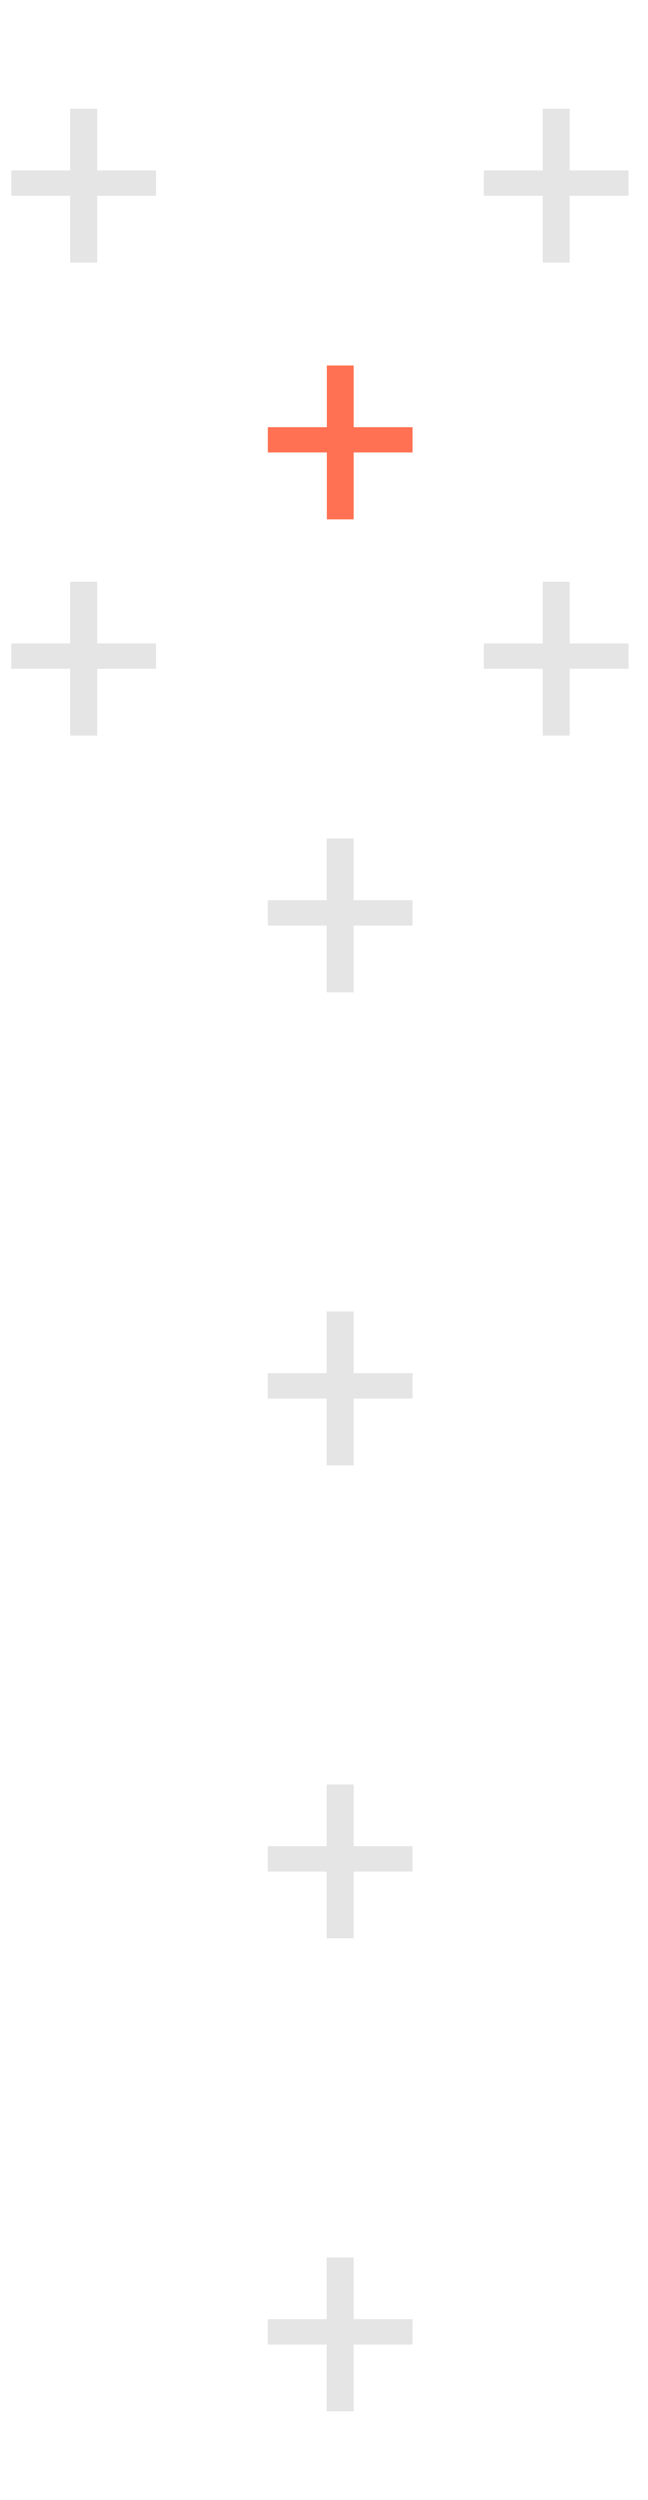 <svg xmlns="http://www.w3.org/2000/svg" width="48" height="185" viewBox="0 0 48 185" fill="none"><path d="M30.559 31.61V33.48H19.838V31.61H30.559ZM26.197 27.045V38.432H24.21V27.045H26.197Z" fill="#FF7152"></path><path d="M26.197 66.61H30.559V68.49H26.197V73.432H24.199V68.49H19.838V66.61H24.199V62.045H26.197V66.61Z" fill="#E5E5E5"></path><path d="M26.197 101.61H30.559V103.49H26.197V108.432H24.199V103.49H19.838V101.61H24.199V97.045H26.197V101.61Z" fill="#E5E5E5"></path><path d="M26.197 136.61H30.559V138.49H26.197V143.432H24.199V138.49H19.838V136.61H24.199V132.045H26.197V136.61Z" fill="#E5E5E5"></path><path d="M26.197 171.61H30.559V173.49H26.197V178.432H24.199V173.49H19.838V171.61H24.199V167.045H26.197V171.61Z" fill="#E5E5E5"></path><path d="M7.197 12.61H11.559V14.49H7.197V19.432H5.199V14.49H0.838V12.61H5.199V8.045H7.197V12.61Z" fill="#E5E5E5"></path><path d="M7.197 47.61H11.559V49.49H7.197V54.432H5.199V49.49H0.838V47.61H5.199V43.045H7.197V47.61Z" fill="#E5E5E5"></path><path d="M42.197 12.61H46.559V14.49H42.197V19.432H40.199V14.49H35.838V12.61H40.199V8.045H42.197V12.61Z" fill="#E5E5E5"></path><path d="M42.197 47.61H46.559V49.49H42.197V54.432H40.199V49.49H35.838V47.61H40.199V43.045H42.197V47.61Z" fill="#E5E5E5"></path></svg>